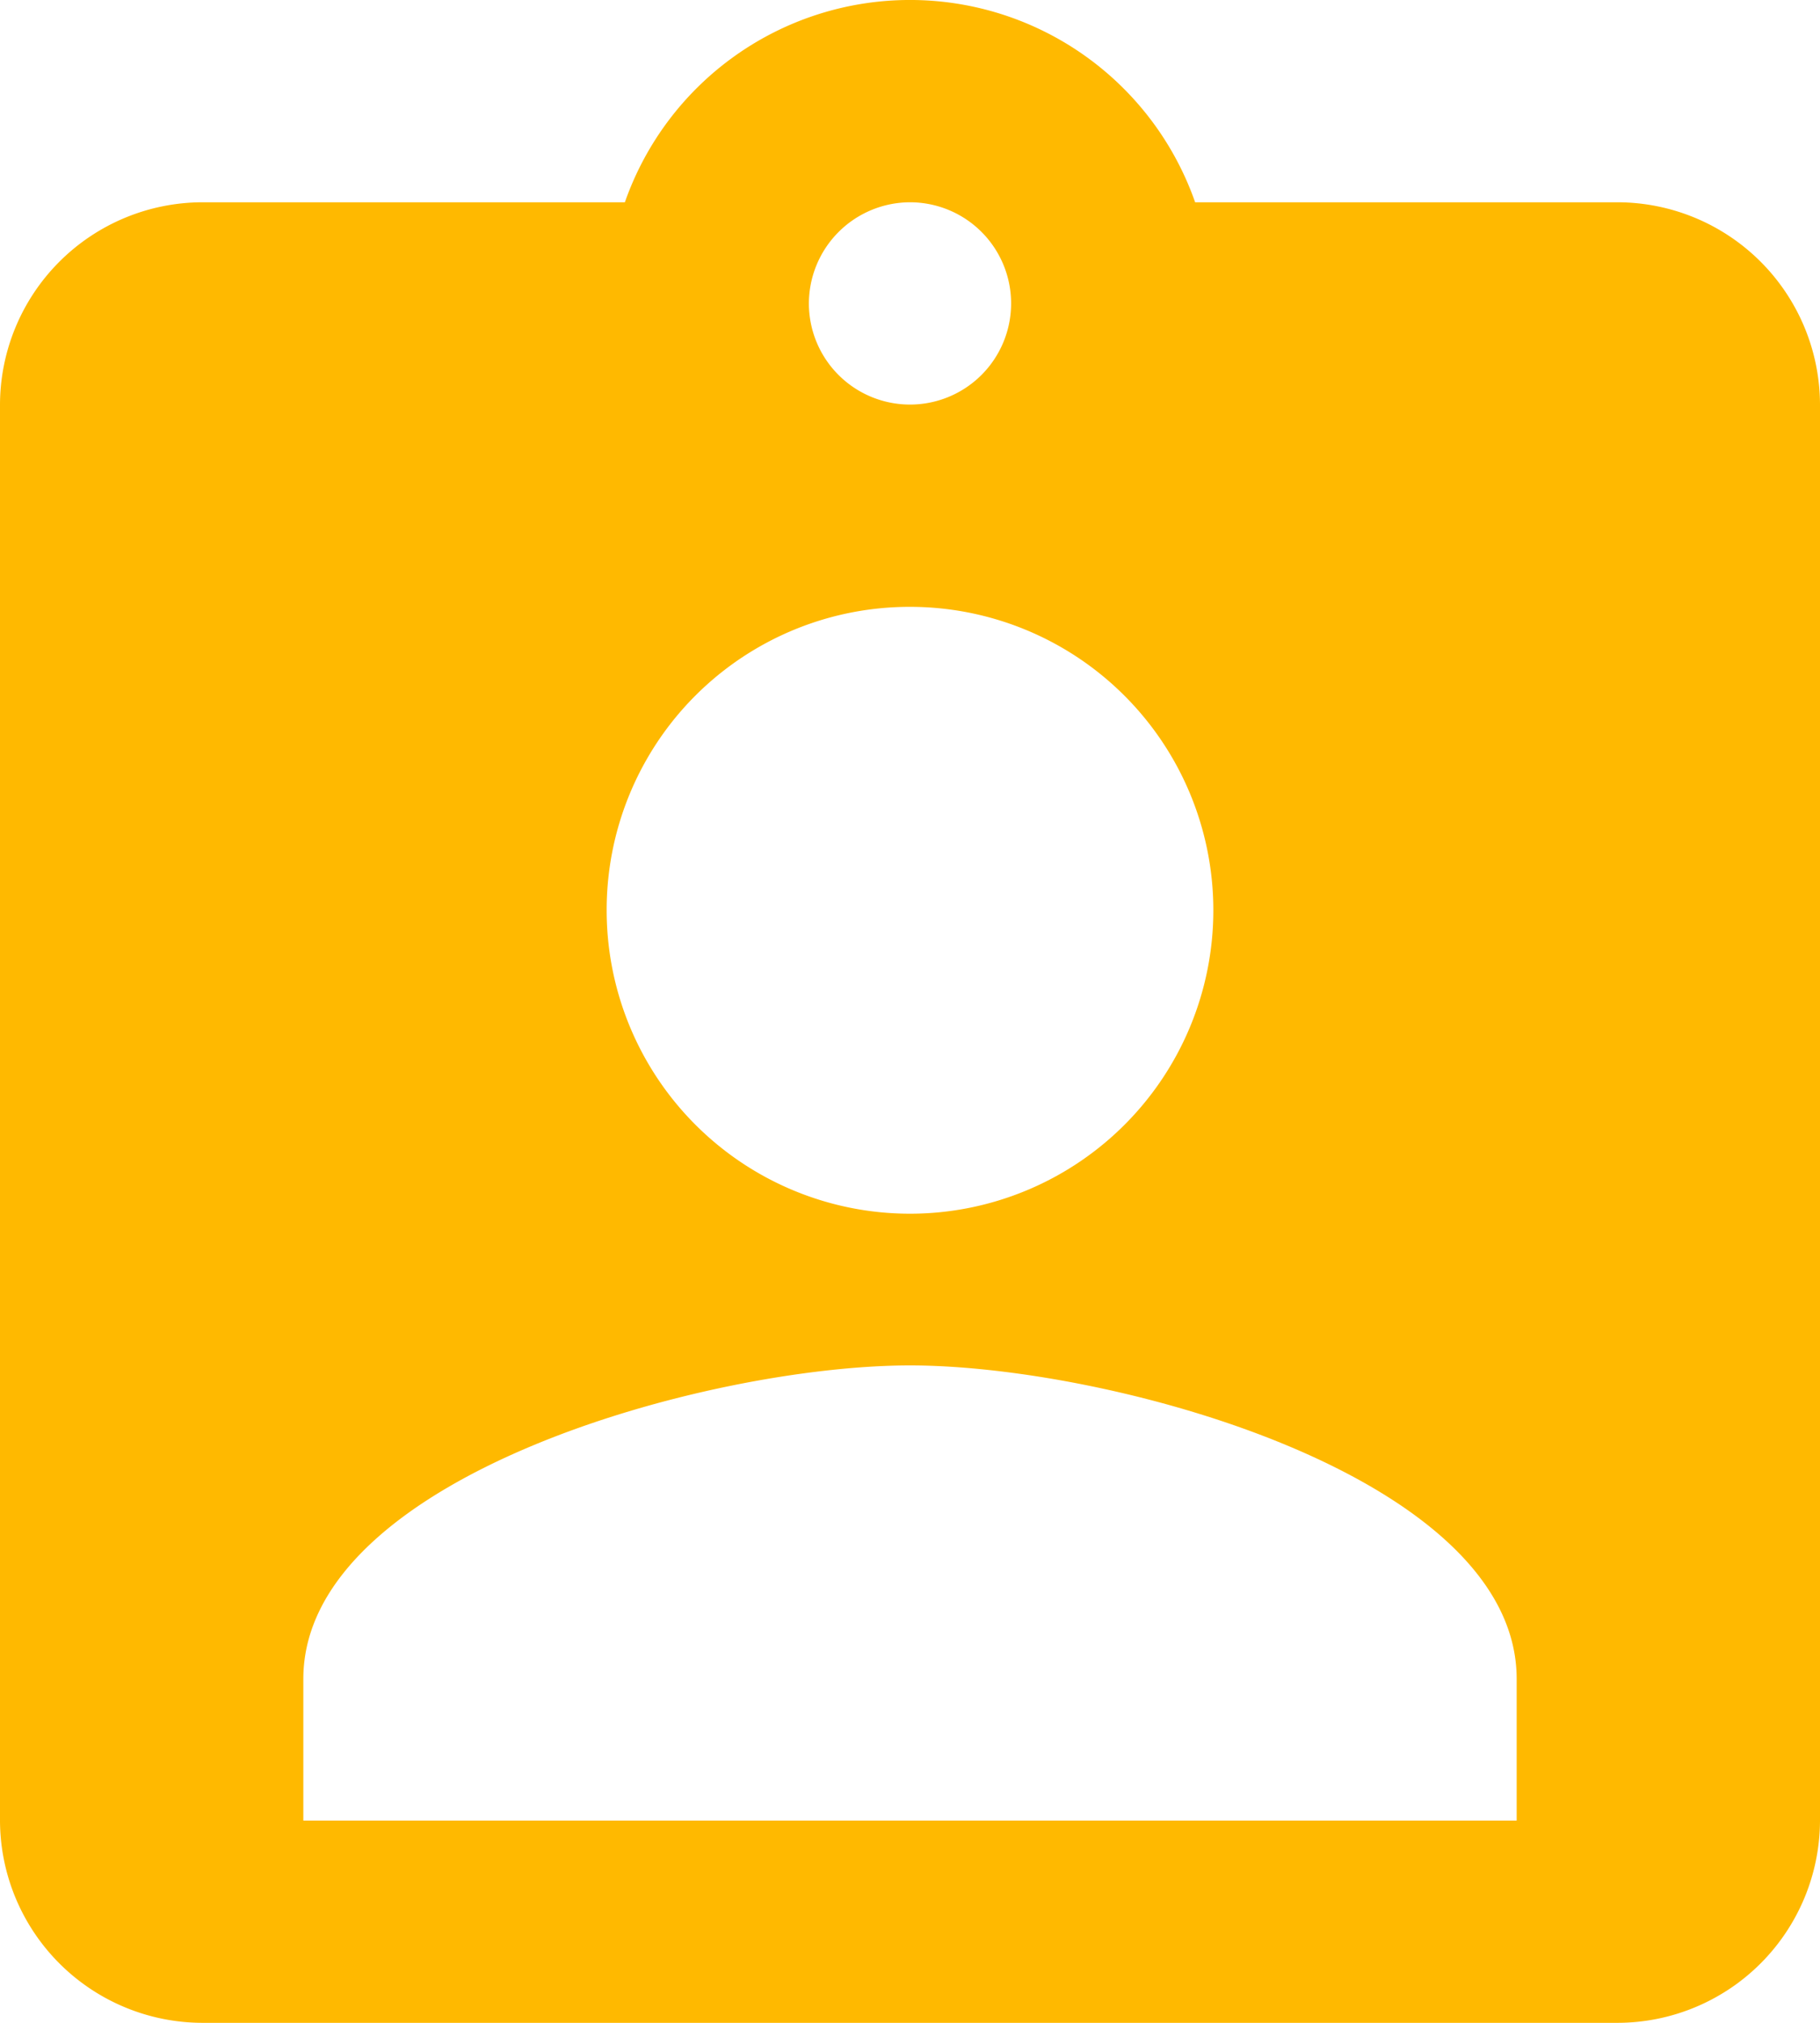 <svg xmlns="http://www.w3.org/2000/svg" width="31.5" height="35" viewBox="0 0 31.5 35">
  <path id="ic_assignment_ind_24px" d="M31,4.5H23.685a5.229,5.229,0,0,0-9.87,0H6.5A3.51,3.51,0,0,0,3,8V32.5A3.51,3.51,0,0,0,6.5,36H31a3.51,3.51,0,0,0,3.5-3.5V8A3.51,3.51,0,0,0,31,4.5Zm-12.25,0A1.75,1.75,0,1,1,17,6.25,1.755,1.755,0,0,1,18.75,4.5Zm0,7a5.25,5.25,0,1,1-5.25,5.25A5.243,5.243,0,0,1,18.75,11.5Zm10.5,21h-21V30.05c0-3.5,7-5.425,10.5-5.425s10.5,1.925,10.5,5.425Z" transform="translate(-3 -1)" fill="#ffb900"/>
</svg>
